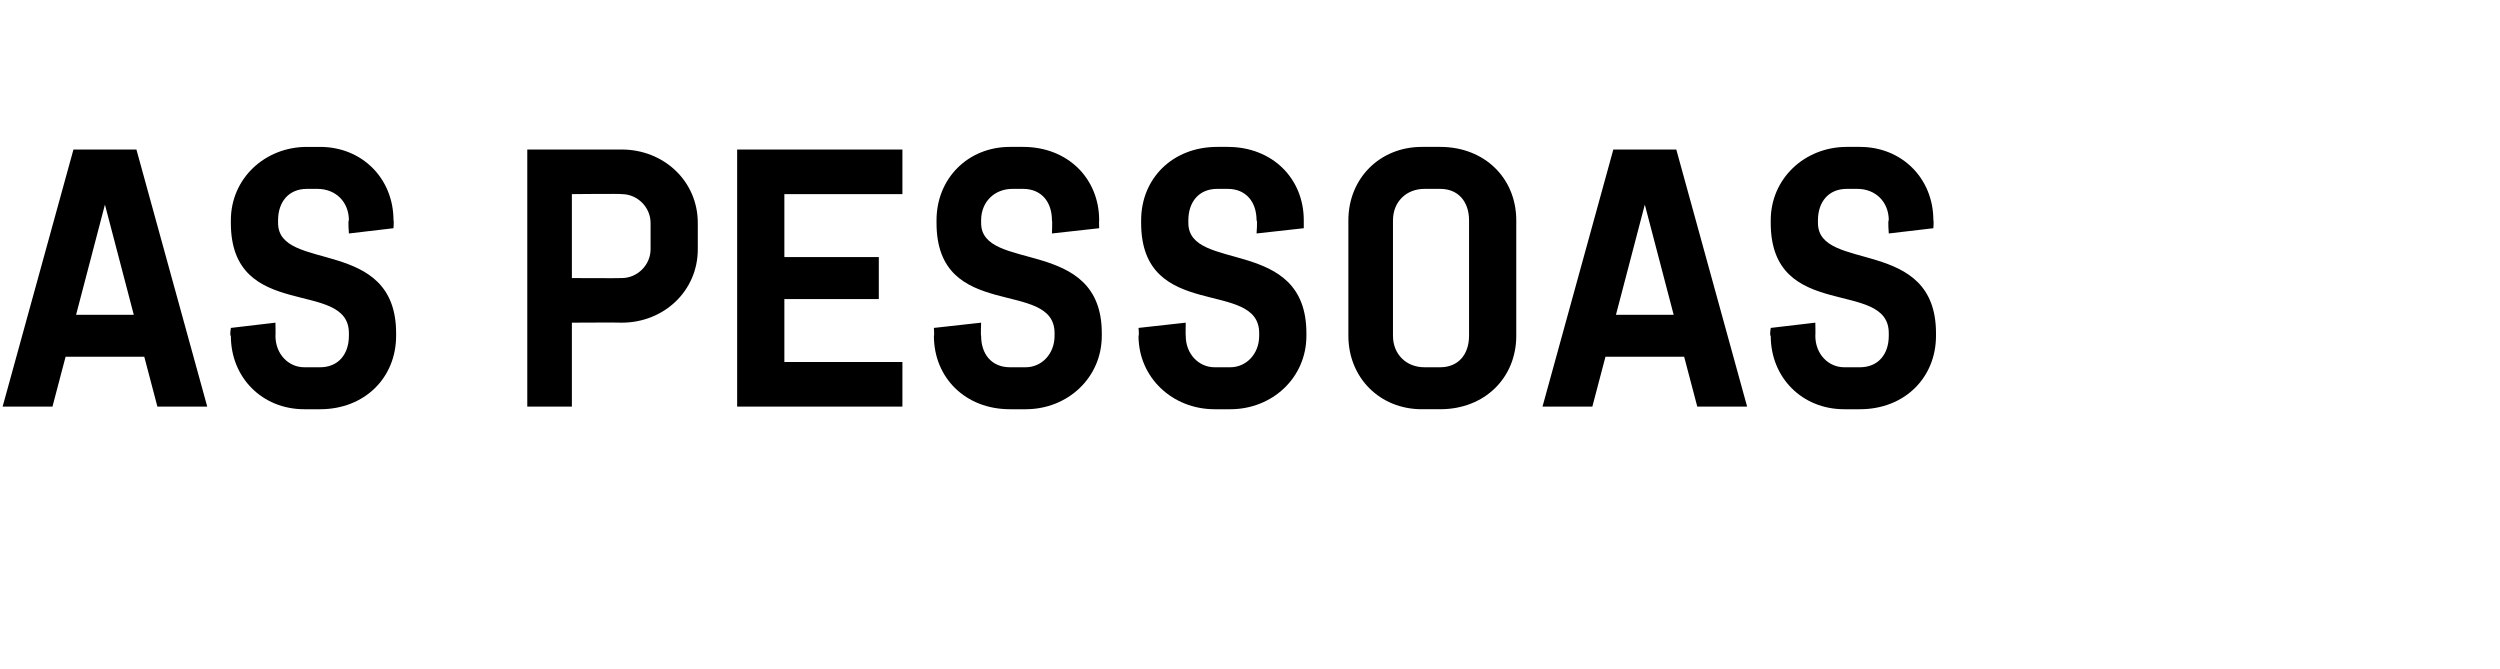 <?xml version="1.0" standalone="no"?><!DOCTYPE svg PUBLIC "-//W3C//DTD SVG 1.1//EN" "http://www.w3.org/Graphics/SVG/1.1/DTD/svg11.dtd"><svg xmlns="http://www.w3.org/2000/svg" version="1.1" width="95.3px" height="25.5px" viewBox="0 -5 95.3 25.5" style="top:-5px"><desc>AS PESSOAS</desc><defs/><g id="Polygon273751"><path d="m.1 10.5l2.7-9.8l2.4 0l2.7 9.8l-1.9 0l-.5-1.9l-3 0l-.5 1.9l-1.9 0zm2.8-3.5l2.2 0l-1.1-4.2l0-.4l0 .4l-1.1 4.2zm5.9-3.6c0-1.6 1.3-2.8 2.9-2.8c0 0 .5 0 .5 0c1.6 0 2.8 1.2 2.8 2.8c.02-.01 0 .3 0 .3l-1.7.2c0 0-.04-.51 0-.5c0-.7-.5-1.2-1.2-1.2c0 0-.4 0-.4 0c-.7 0-1.1.5-1.1 1.2c0 0 0 .1 0 .1c0 1.9 4.5.5 4.5 4.2c0 0 0 .1 0 .1c0 1.6-1.2 2.8-2.9 2.8c0 0-.6 0-.6 0c-1.6 0-2.8-1.2-2.8-2.8c-.05.01 0-.3 0-.3l1.7-.2c0 0 .01.51 0 .5c0 .7.5 1.2 1.1 1.2c0 0 .6 0 .6 0c.7 0 1.1-.5 1.1-1.2c0 0 0-.1 0-.1c0-2.1-4.5-.4-4.5-4.2c0 0 0-.1 0-.1zm17.8 1.1c0 1.6-1.3 2.8-2.9 2.8c0-.01-1.9 0-1.9 0l0 3.2l-1.7 0l0-9.8c0 0 3.6 0 3.6 0c1.6 0 2.9 1.2 2.9 2.8c0 0 0 1 0 1zm-1.8-1c0-.6-.5-1.1-1.1-1.1c-.03-.02-1.9 0-1.9 0l0 3.2c0 0 1.87.01 1.9 0c.6 0 1.1-.5 1.1-1.1c0 0 0-1 0-1zm3.3 7l0-9.8l6.3 0l0 1.7l-4.5 0l0 2.4l3.6 0l0 1.6l-3.6 0l0 2.4l4.5 0l0 1.7l-6.3 0zm7.6-7.1c0-1.6 1.2-2.8 2.8-2.8c0 0 .5 0 .5 0c1.7 0 2.9 1.2 2.9 2.8c-.01-.01 0 .3 0 .3l-1.8.2c0 0 .02-.51 0-.5c0-.7-.4-1.2-1.1-1.2c0 0-.4 0-.4 0c-.7 0-1.2.5-1.2 1.2c0 0 0 .1 0 .1c0 1.9 4.6.5 4.6 4.2c0 0 0 .1 0 .1c0 1.6-1.3 2.8-2.9 2.8c0 0-.6 0-.6 0c-1.7 0-2.9-1.2-2.9-2.8c.02.01 0-.3 0-.3l1.8-.2c0 0-.02.51 0 .5c0 .7.4 1.2 1.1 1.2c0 0 .6 0 .6 0c.6 0 1.1-.5 1.1-1.2c0 0 0-.1 0-.1c0-2.1-4.5-.4-4.5-4.2c0 0 0-.1 0-.1zm7.8 0c0-1.6 1.2-2.8 2.9-2.8c0 0 .4 0 .4 0c1.7 0 2.9 1.2 2.9 2.8c0-.01 0 .3 0 .3l-1.8.2c0 0 .04-.51 0-.5c0-.7-.4-1.2-1.1-1.2c0 0-.4 0-.4 0c-.7 0-1.1.5-1.1 1.2c0 0 0 .1 0 .1c0 1.9 4.5.5 4.5 4.2c0 0 0 .1 0 .1c0 1.6-1.3 2.8-2.9 2.8c0 0-.6 0-.6 0c-1.6 0-2.9-1.2-2.9-2.8c.03.01 0-.3 0-.3l1.8-.2c0 0-.01.51 0 .5c0 .7.5 1.2 1.1 1.2c0 0 .6 0 .6 0c.6 0 1.1-.5 1.1-1.2c0 0 0-.1 0-.1c0-2.1-4.5-.4-4.5-4.2c0 0 0-.1 0-.1zm14.3 4.4c0 1.6-1.2 2.8-2.9 2.8c0 0-.7 0-.7 0c-1.6 0-2.8-1.2-2.8-2.8c0 0 0-4.4 0-4.4c0-1.6 1.2-2.8 2.8-2.8c0 0 .7 0 .7 0c1.7 0 2.9 1.2 2.9 2.8c0 0 0 4.4 0 4.4zm-4.7 0c0 .7.5 1.2 1.2 1.2c0 0 .6 0 .6 0c.7 0 1.1-.5 1.1-1.2c0 0 0-4.4 0-4.4c0-.7-.4-1.2-1.1-1.2c0 0-.6 0-.6 0c-.7 0-1.2.5-1.2 1.2c0 0 0 4.4 0 4.4zm5.7 2.7l2.7-9.8l2.4 0l2.7 9.8l-1.9 0l-.5-1.9l-3 0l-.5 1.9l-1.9 0zm2.8-3.5l2.2 0l-1.1-4.2l0-.4l0 .4l-1.1 4.2zm5.9-3.6c0-1.6 1.3-2.8 2.9-2.8c0 0 .5 0 .5 0c1.6 0 2.8 1.2 2.8 2.8c.02-.01 0 .3 0 .3l-1.7.2c0 0-.04-.51 0-.5c0-.7-.5-1.2-1.2-1.2c0 0-.4 0-.4 0c-.7 0-1.1.5-1.1 1.2c0 0 0 .1 0 .1c0 1.9 4.5.5 4.5 4.2c0 0 0 .1 0 .1c0 1.6-1.2 2.8-2.9 2.8c0 0-.6 0-.6 0c-1.6 0-2.8-1.2-2.8-2.8c-.05.01 0-.3 0-.3l1.7-.2c0 0 .01.51 0 .5c0 .7.5 1.2 1.1 1.2c0 0 .6 0 .6 0c.7 0 1.1-.5 1.1-1.2c0 0 0-.1 0-.1c0-2.1-4.5-.4-4.5-4.2c0 0 0-.1 0-.1z" stroke="none" fill="#000"/></g></svg>